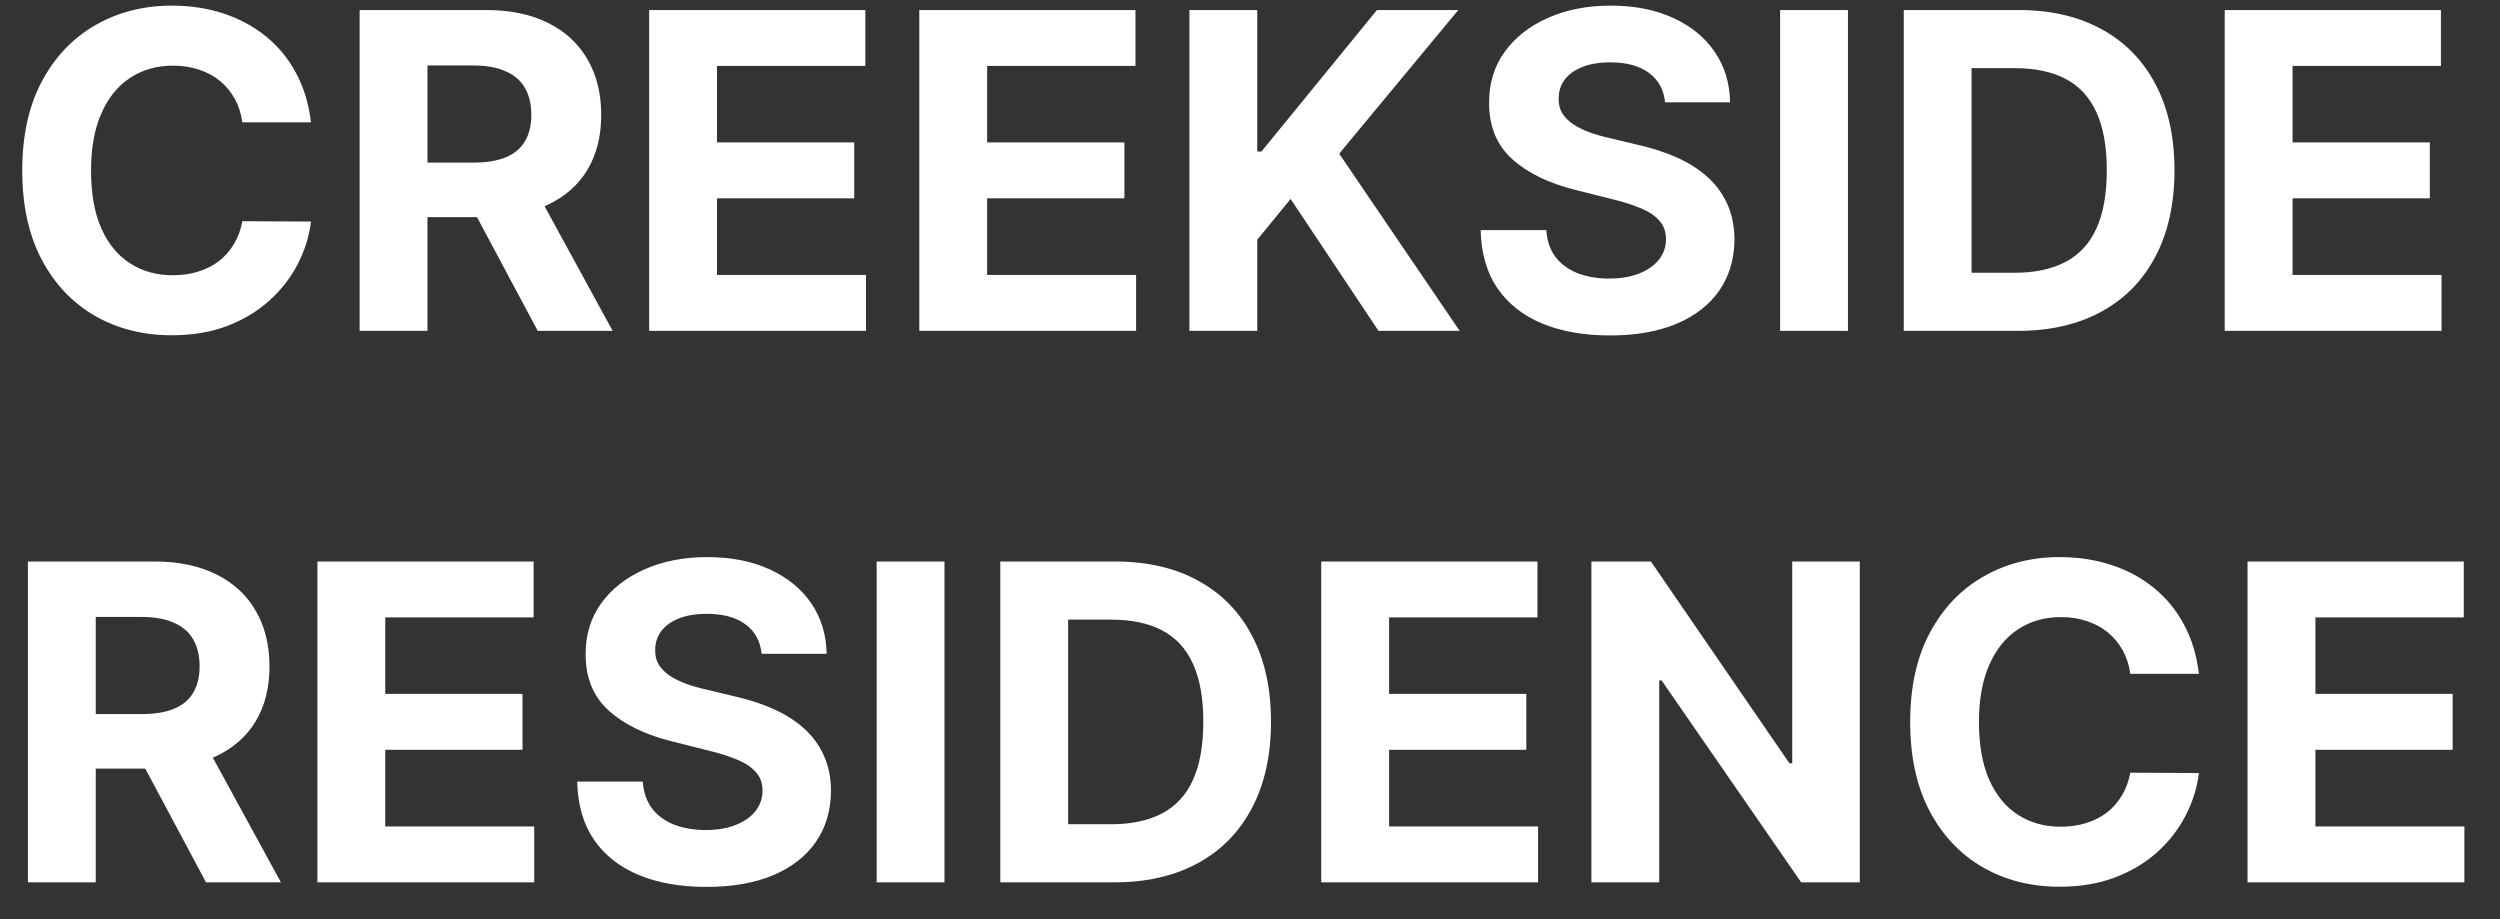 <svg width="68" height="25" viewBox="0 0 68 25" fill="none" xmlns="http://www.w3.org/2000/svg">
<rect x="0" y="0" width="68" height="25" fill="#333333" stroke="none"/>
<path d="M8.459 3.328H6.592C6.558 3.087 6.489 2.872 6.384 2.685C6.278 2.494 6.143 2.332 5.979 2.199C5.814 2.065 5.624 1.963 5.408 1.892C5.195 1.821 4.963 1.786 4.713 1.786C4.261 1.786 3.868 1.898 3.533 2.122C3.197 2.344 2.938 2.668 2.753 3.094C2.568 3.517 2.476 4.031 2.476 4.636C2.476 5.259 2.568 5.781 2.753 6.205C2.94 6.628 3.202 6.947 3.537 7.163C3.872 7.379 4.26 7.487 4.7 7.487C4.947 7.487 5.176 7.455 5.386 7.389C5.599 7.324 5.788 7.229 5.953 7.104C6.118 6.976 6.254 6.821 6.362 6.639C6.473 6.457 6.55 6.25 6.592 6.017L8.459 6.026C8.411 6.426 8.29 6.812 8.097 7.185C7.906 7.554 7.649 7.885 7.325 8.178C7.004 8.467 6.621 8.697 6.175 8.868C5.732 9.036 5.23 9.119 4.67 9.119C3.892 9.119 3.196 8.943 2.582 8.591C1.972 8.239 1.489 7.729 1.134 7.061C0.781 6.393 0.605 5.585 0.605 4.636C0.605 3.685 0.784 2.875 1.142 2.207C1.5 1.54 1.986 1.031 2.599 0.682C3.213 0.33 3.903 0.153 4.67 0.153C5.176 0.153 5.645 0.224 6.077 0.366C6.511 0.509 6.896 0.716 7.232 0.989C7.567 1.259 7.839 1.589 8.05 1.982C8.263 2.374 8.399 2.822 8.459 3.328ZM9.782 9V0.273H13.225C13.884 0.273 14.447 0.391 14.913 0.626C15.381 0.859 15.738 1.19 15.982 1.619C16.229 2.045 16.353 2.547 16.353 3.124C16.353 3.703 16.228 4.202 15.978 4.619C15.728 5.034 15.366 5.352 14.891 5.574C14.42 5.795 13.849 5.906 13.178 5.906H10.873V4.423H12.88C13.232 4.423 13.525 4.375 13.758 4.278C13.991 4.182 14.164 4.037 14.278 3.844C14.394 3.651 14.452 3.411 14.452 3.124C14.452 2.834 14.394 2.589 14.278 2.391C14.164 2.192 13.989 2.041 13.754 1.939C13.521 1.834 13.227 1.781 12.871 1.781H11.627V9H9.782ZM14.495 5.028L16.664 9H14.627L12.505 5.028H14.495ZM17.657 9V0.273H23.538V1.794H19.502V3.874H23.235V5.395H19.502V7.479H23.555V9H17.657ZM25.005 9V0.273H30.885V1.794H26.85V3.874H30.583V5.395H26.85V7.479H30.902V9H25.005ZM32.352 9V0.273H34.197V4.121H34.312L37.453 0.273H39.665L36.426 4.18L39.703 9H37.496L35.105 5.412L34.197 6.52V9H32.352ZM45.29 2.783C45.256 2.439 45.109 2.172 44.851 1.982C44.592 1.791 44.242 1.696 43.798 1.696C43.497 1.696 43.243 1.739 43.035 1.824C42.828 1.906 42.669 2.021 42.558 2.169C42.45 2.317 42.396 2.484 42.396 2.672C42.391 2.828 42.423 2.964 42.494 3.081C42.568 3.197 42.669 3.298 42.797 3.384C42.925 3.466 43.072 3.538 43.24 3.601C43.408 3.661 43.587 3.712 43.777 3.754L44.561 3.942C44.942 4.027 45.291 4.141 45.609 4.283C45.928 4.425 46.203 4.599 46.436 4.807C46.669 5.014 46.849 5.259 46.977 5.54C47.108 5.821 47.175 6.143 47.178 6.507C47.175 7.041 47.038 7.504 46.769 7.896C46.501 8.286 46.115 8.588 45.609 8.804C45.106 9.017 44.5 9.124 43.79 9.124C43.085 9.124 42.472 9.016 41.949 8.8C41.429 8.584 41.023 8.264 40.73 7.841C40.44 7.415 40.288 6.888 40.274 6.26H42.06C42.08 6.553 42.163 6.797 42.311 6.993C42.462 7.186 42.662 7.332 42.912 7.432C43.165 7.528 43.45 7.577 43.769 7.577C44.081 7.577 44.352 7.531 44.582 7.44C44.815 7.349 44.996 7.223 45.124 7.061C45.251 6.899 45.315 6.713 45.315 6.503C45.315 6.307 45.257 6.142 45.141 6.009C45.027 5.875 44.859 5.761 44.638 5.668C44.419 5.574 44.151 5.489 43.832 5.412L42.882 5.173C42.146 4.994 41.565 4.714 41.139 4.334C40.713 3.953 40.501 3.44 40.504 2.795C40.501 2.267 40.642 1.805 40.926 1.411C41.213 1.016 41.606 0.707 42.106 0.486C42.606 0.264 43.175 0.153 43.811 0.153C44.459 0.153 45.024 0.264 45.507 0.486C45.993 0.707 46.371 1.016 46.641 1.411C46.91 1.805 47.05 2.263 47.058 2.783H45.29ZM50.264 0.273V9H48.419V0.273H50.264ZM54.876 9H51.782V0.273H54.901C55.779 0.273 56.535 0.447 57.168 0.797C57.802 1.143 58.289 1.642 58.63 2.293C58.974 2.943 59.146 3.722 59.146 4.628C59.146 5.537 58.974 6.318 58.63 6.972C58.289 7.625 57.799 8.126 57.16 8.476C56.523 8.825 55.762 9 54.876 9ZM53.627 7.419H54.799C55.344 7.419 55.803 7.322 56.175 7.129C56.55 6.933 56.832 6.631 57.019 6.222C57.209 5.81 57.305 5.278 57.305 4.628C57.305 3.983 57.209 3.456 57.019 3.047C56.832 2.638 56.552 2.337 56.18 2.143C55.807 1.95 55.349 1.854 54.803 1.854H53.627V7.419ZM60.512 9V0.273H66.393V1.794H62.358V3.874H66.091V5.395H62.358V7.479H66.41V9H60.512ZM0.759 24V15.273H4.202C4.861 15.273 5.423 15.391 5.889 15.626C6.358 15.859 6.714 16.19 6.959 16.619C7.206 17.046 7.33 17.547 7.33 18.124C7.33 18.703 7.205 19.202 6.955 19.619C6.705 20.034 6.342 20.352 5.868 20.574C5.396 20.796 4.825 20.906 4.155 20.906H1.849V19.423H3.857C4.209 19.423 4.501 19.375 4.734 19.278C4.967 19.182 5.141 19.037 5.254 18.844C5.371 18.651 5.429 18.41 5.429 18.124C5.429 17.834 5.371 17.59 5.254 17.391C5.141 17.192 4.966 17.041 4.73 16.939C4.497 16.834 4.203 16.781 3.848 16.781H2.604V24H0.759ZM5.472 20.028L7.641 24H5.604L3.482 20.028H5.472ZM8.634 24V15.273H14.514V16.794H10.479V18.874H14.212V20.395H10.479V22.479H14.531V24H8.634ZM20.716 17.783C20.681 17.439 20.535 17.172 20.277 16.982C20.018 16.791 19.667 16.696 19.224 16.696C18.923 16.696 18.669 16.739 18.461 16.824C18.254 16.906 18.095 17.021 17.984 17.169C17.876 17.317 17.822 17.484 17.822 17.672C17.816 17.828 17.849 17.965 17.92 18.081C17.994 18.197 18.095 18.298 18.223 18.384C18.351 18.466 18.498 18.538 18.666 18.601C18.834 18.66 19.012 18.712 19.203 18.754L19.987 18.942C20.367 19.027 20.717 19.141 21.035 19.283C21.353 19.425 21.629 19.599 21.862 19.807C22.095 20.014 22.275 20.259 22.403 20.54C22.534 20.821 22.601 21.143 22.603 21.507C22.601 22.041 22.464 22.504 22.194 22.896C21.927 23.285 21.541 23.588 21.035 23.804C20.532 24.017 19.926 24.124 19.216 24.124C18.511 24.124 17.897 24.016 17.375 23.8C16.855 23.584 16.448 23.264 16.156 22.841C15.866 22.415 15.714 21.888 15.7 21.26H17.485C17.505 21.553 17.589 21.797 17.737 21.993C17.887 22.186 18.088 22.332 18.338 22.432C18.591 22.528 18.876 22.577 19.194 22.577C19.507 22.577 19.778 22.531 20.008 22.44C20.241 22.349 20.422 22.223 20.549 22.061C20.677 21.899 20.741 21.713 20.741 21.503C20.741 21.307 20.683 21.142 20.566 21.009C20.453 20.875 20.285 20.761 20.064 20.668C19.845 20.574 19.576 20.489 19.258 20.412L18.308 20.173C17.572 19.994 16.991 19.715 16.565 19.334C16.139 18.953 15.927 18.44 15.93 17.796C15.927 17.267 16.068 16.805 16.352 16.41C16.639 16.016 17.032 15.707 17.532 15.486C18.032 15.264 18.601 15.153 19.237 15.153C19.885 15.153 20.45 15.264 20.933 15.486C21.419 15.707 21.797 16.016 22.066 16.41C22.336 16.805 22.476 17.263 22.484 17.783H20.716ZM25.69 15.273V24H23.845V15.273H25.69ZM30.302 24H27.208V15.273H30.327C31.205 15.273 31.961 15.447 32.594 15.797C33.228 16.143 33.715 16.642 34.056 17.293C34.4 17.943 34.571 18.722 34.571 19.628C34.571 20.537 34.4 21.318 34.056 21.972C33.715 22.625 33.225 23.126 32.586 23.476C31.949 23.825 31.188 24 30.302 24ZM29.053 22.419H30.225C30.77 22.419 31.229 22.322 31.601 22.129C31.976 21.933 32.258 21.631 32.445 21.222C32.635 20.81 32.73 20.278 32.73 19.628C32.73 18.983 32.635 18.456 32.445 18.047C32.258 17.638 31.978 17.337 31.605 17.143C31.233 16.95 30.774 16.854 30.229 16.854H29.053V22.419ZM35.938 24V15.273H41.819V16.794H37.783V18.874H41.516V20.395H37.783V22.479H41.836V24H35.938ZM50.586 15.273V24H48.992L45.195 18.507H45.131V24H43.286V15.273H44.905L48.672 20.761H48.749V15.273H50.586ZM59.81 18.328H57.944C57.91 18.087 57.84 17.872 57.735 17.685C57.63 17.494 57.495 17.332 57.33 17.199C57.166 17.065 56.975 16.963 56.759 16.892C56.546 16.821 56.315 16.785 56.065 16.785C55.613 16.785 55.219 16.898 54.884 17.122C54.549 17.344 54.289 17.668 54.104 18.094C53.92 18.517 53.827 19.031 53.827 19.636C53.827 20.259 53.92 20.781 54.104 21.204C54.292 21.628 54.553 21.947 54.889 22.163C55.224 22.379 55.611 22.487 56.052 22.487C56.299 22.487 56.528 22.454 56.738 22.389C56.951 22.324 57.14 22.229 57.305 22.104C57.469 21.976 57.606 21.821 57.714 21.639C57.825 21.457 57.901 21.25 57.944 21.017L59.81 21.026C59.762 21.426 59.641 21.812 59.448 22.185C59.258 22.554 59.001 22.885 58.677 23.178C58.356 23.467 57.972 23.697 57.526 23.868C57.083 24.035 56.582 24.119 56.022 24.119C55.244 24.119 54.548 23.943 53.934 23.591C53.323 23.239 52.84 22.729 52.485 22.061C52.133 21.393 51.957 20.585 51.957 19.636C51.957 18.685 52.136 17.875 52.494 17.207C52.852 16.54 53.337 16.031 53.951 15.682C54.565 15.329 55.255 15.153 56.022 15.153C56.528 15.153 56.996 15.224 57.428 15.367C57.863 15.508 58.248 15.716 58.583 15.989C58.918 16.259 59.191 16.59 59.401 16.982C59.614 17.374 59.751 17.822 59.81 18.328ZM61.133 24V15.273H67.014V16.794H62.979V18.874H66.712V20.395H62.979V22.479H67.031V24H61.133Z" fill="white"/>
</svg>
